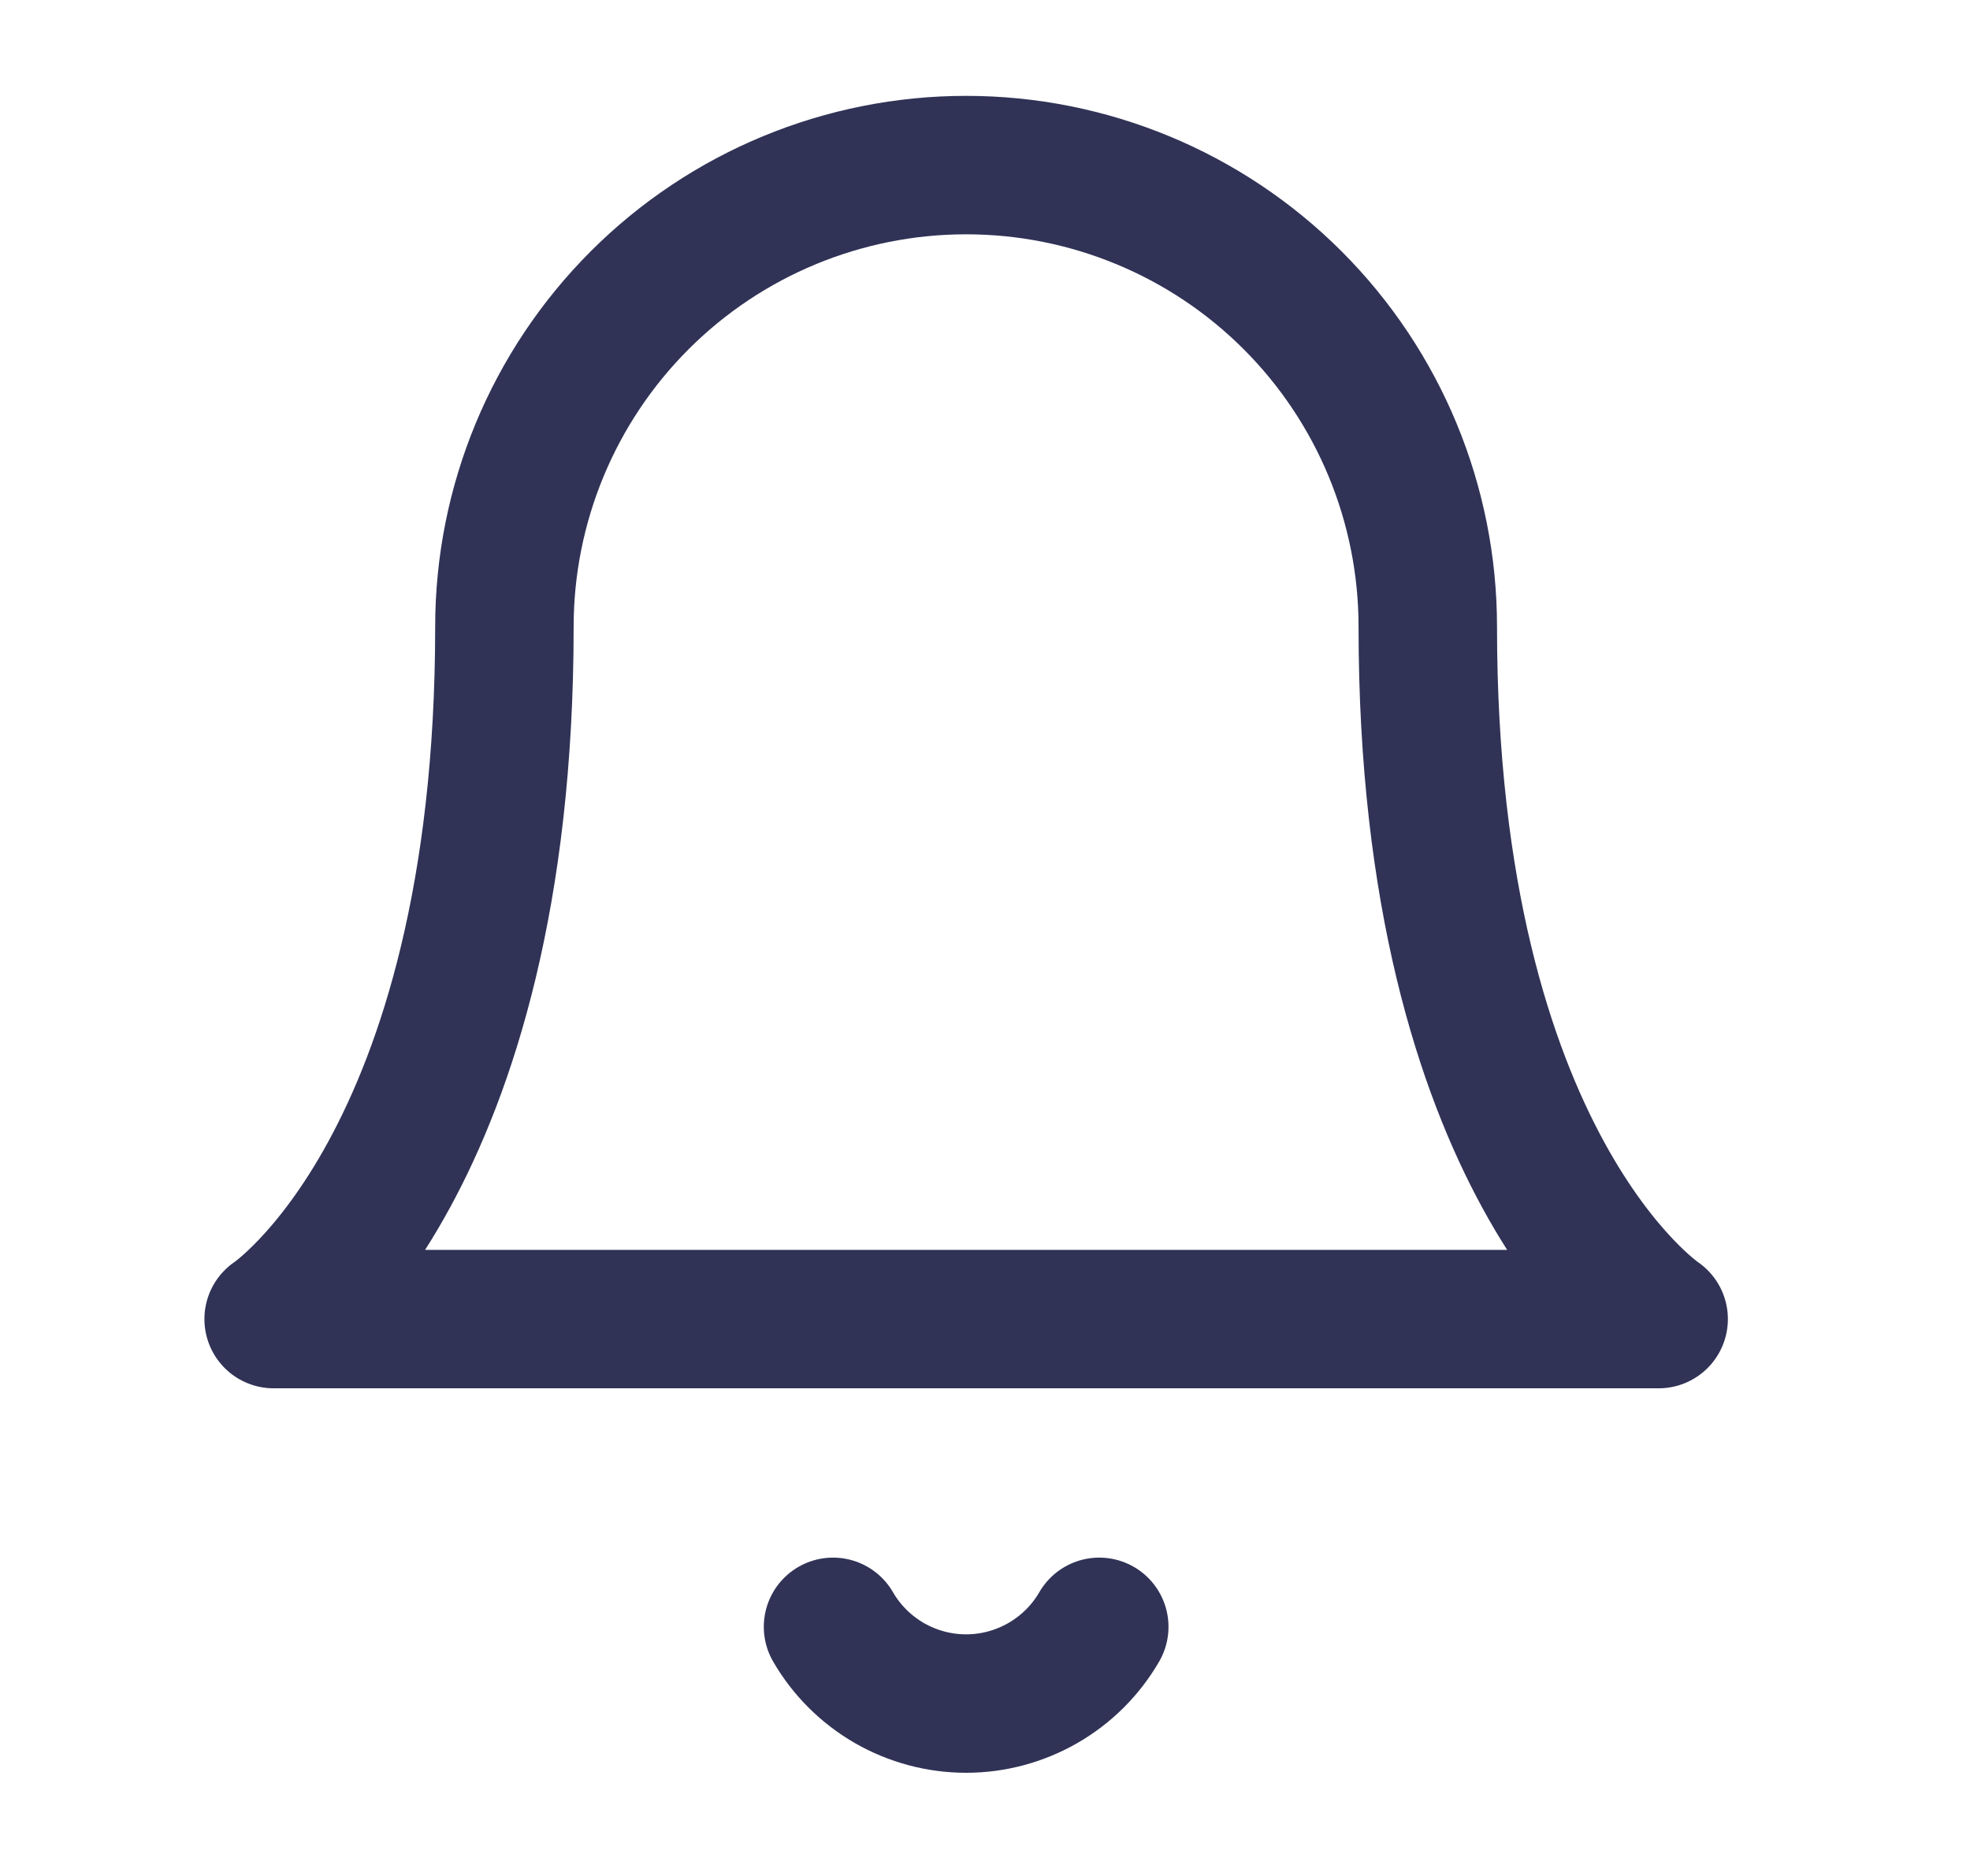 <svg width="21" height="20" viewBox="0 0 21 20" fill="none" xmlns="http://www.w3.org/2000/svg">
<path d="M15.22 6.681C15.22 5.376 14.702 4.124 13.779 3.201C12.856 2.278 11.604 1.76 10.299 1.76C8.994 1.76 7.742 2.278 6.819 3.201C5.896 4.124 5.377 5.376 5.377 6.681C5.377 12.423 2.917 14.063 2.917 14.063H17.681C17.681 14.063 15.22 12.423 15.22 6.681Z" stroke="#303356" stroke-width="1.476" stroke-linecap="round" stroke-linejoin="round"/>
<path d="M11.718 17.344C11.574 17.593 11.367 17.799 11.117 17.943C10.868 18.086 10.586 18.162 10.299 18.162C10.011 18.162 9.729 18.086 9.48 17.943C9.231 17.799 9.024 17.593 8.88 17.344" stroke="#303356" stroke-width="1.476" stroke-linecap="round" stroke-linejoin="round"/>
</svg>
